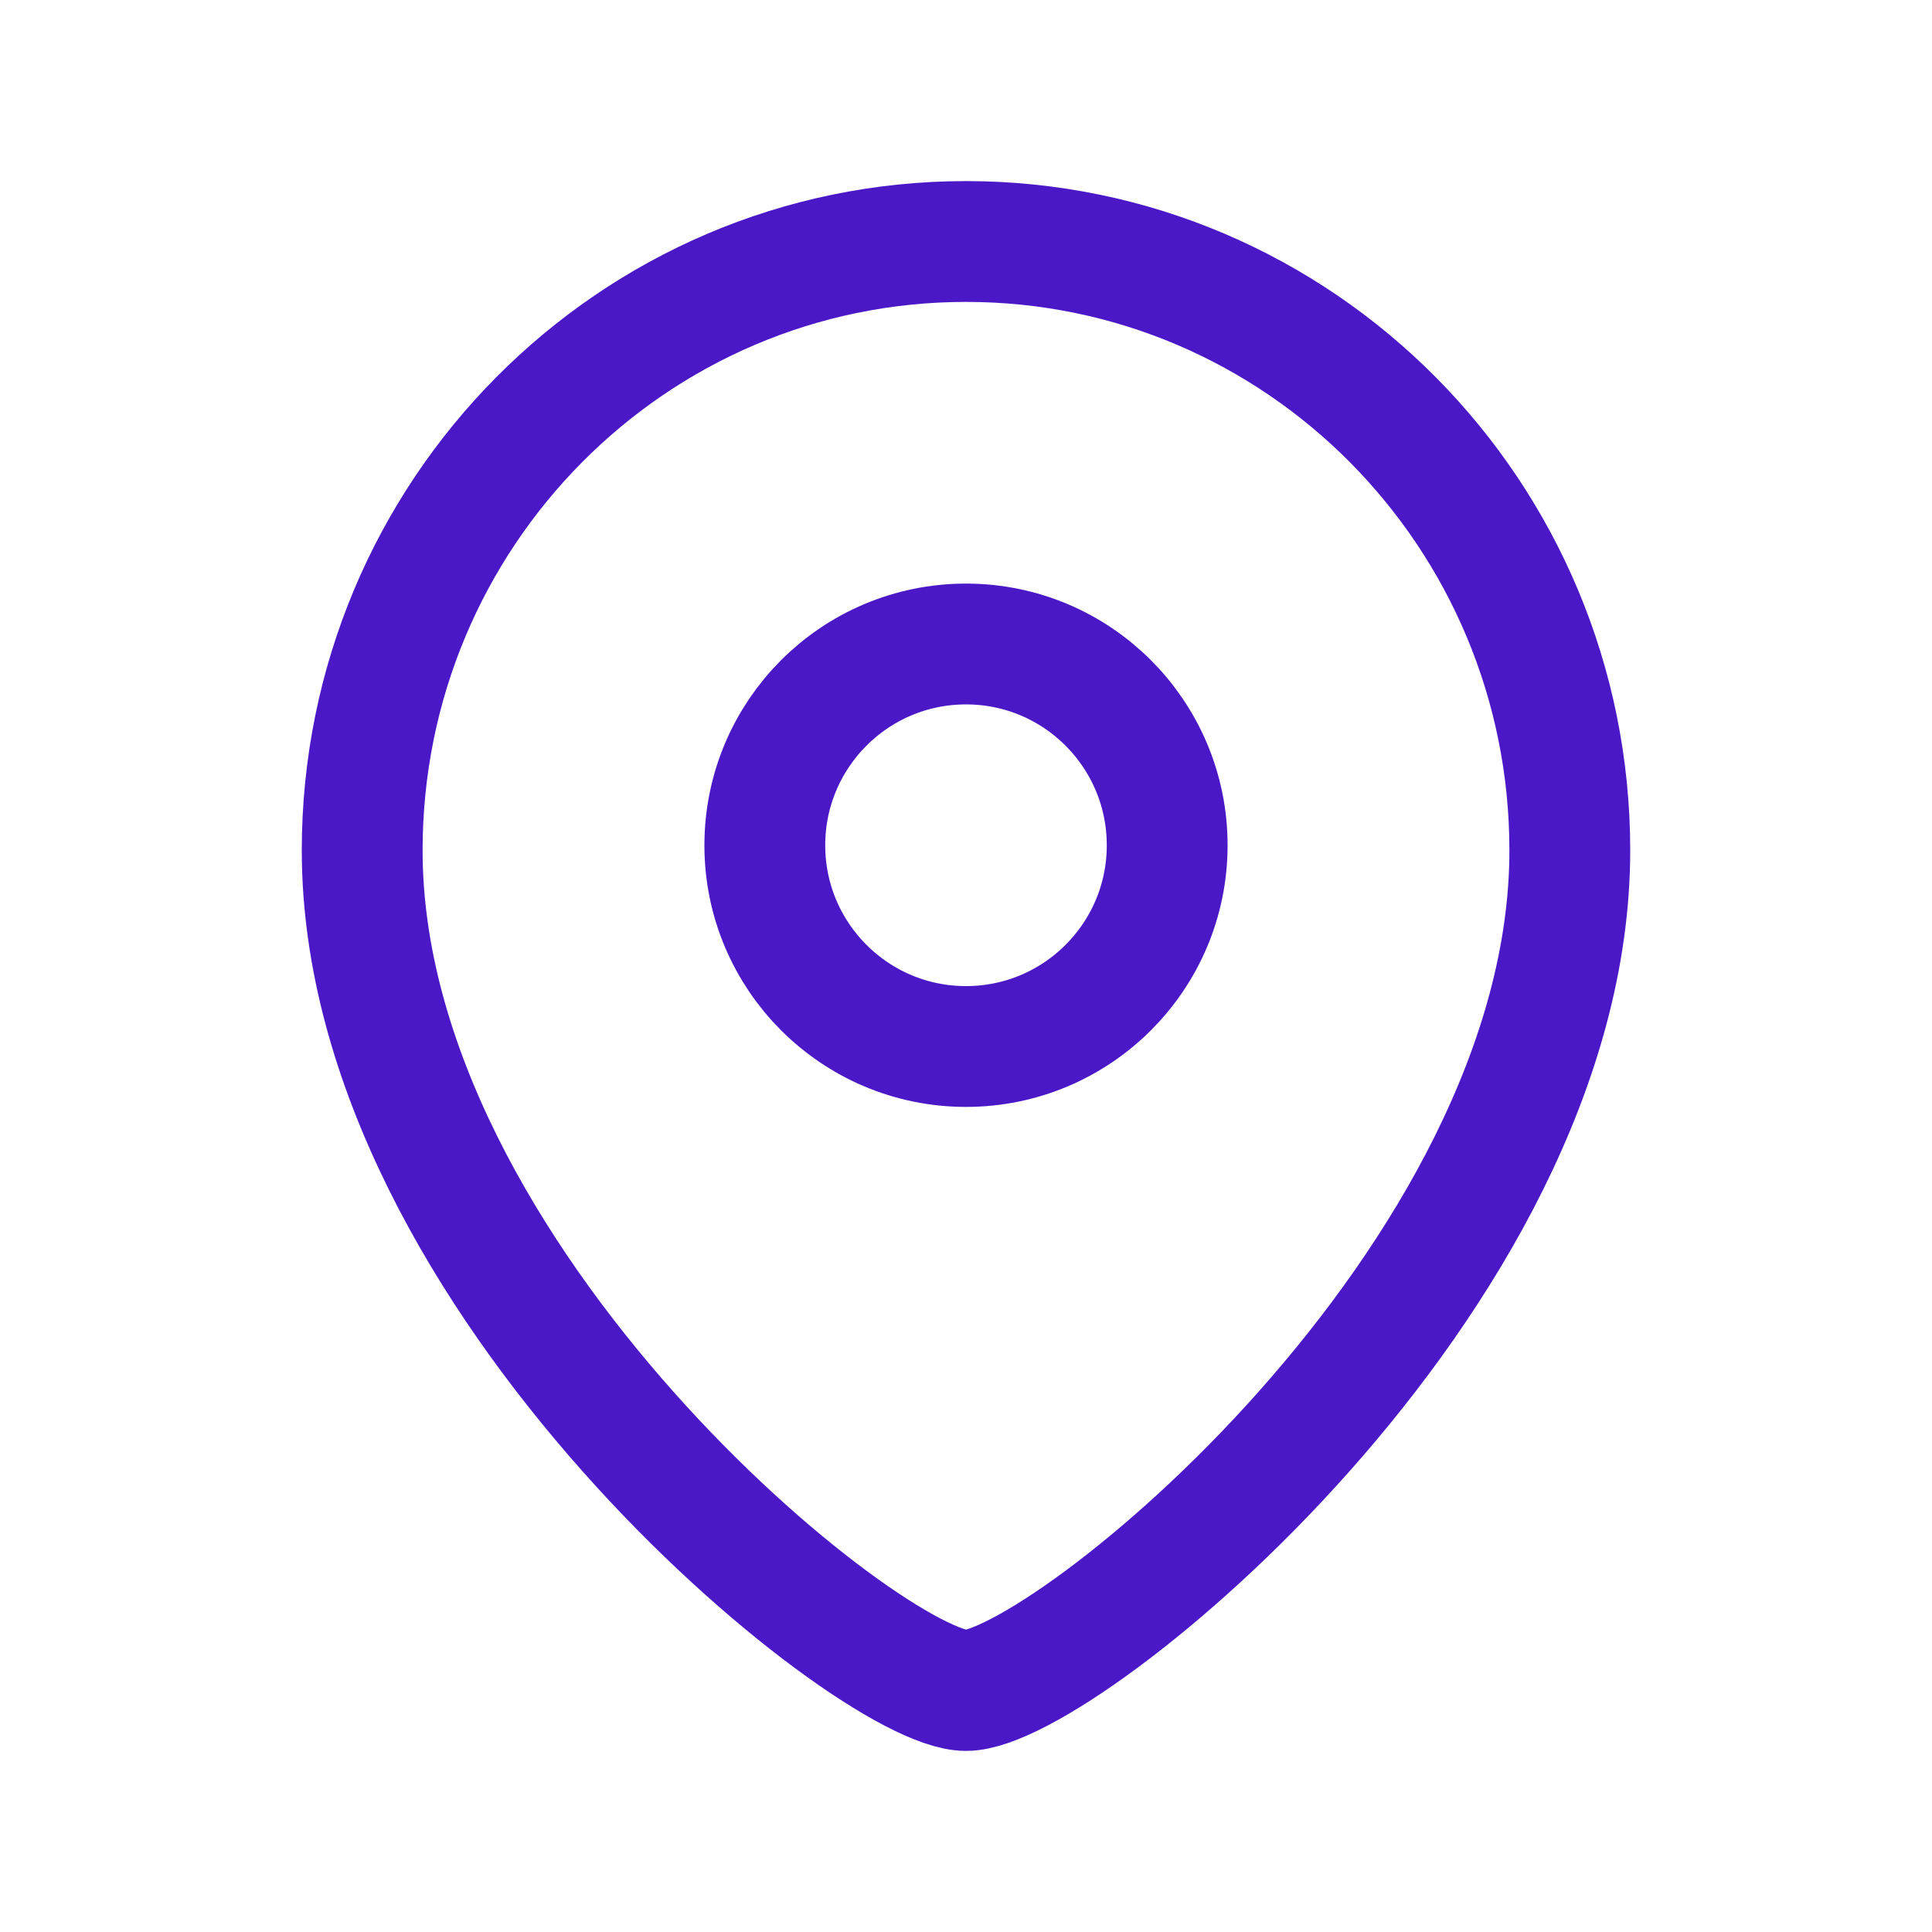 <?xml version="1.0" encoding="UTF-8"?> <svg xmlns="http://www.w3.org/2000/svg" width="15" height="15" viewBox="0 0 15 15" fill="none"><path fill-rule="evenodd" clip-rule="evenodd" d="M9.062 6.563C9.062 5.7 8.363 5 7.5 5C6.637 5 5.938 5.7 5.938 6.563C5.938 7.425 6.637 8.125 7.5 8.125C8.363 8.125 9.062 7.425 9.062 6.563Z" stroke="#4B18C7" stroke-width="0.938" stroke-linecap="round" stroke-linejoin="round"></path><path fill-rule="evenodd" clip-rule="evenodd" d="M7.5 13.125C6.751 13.125 2.812 9.936 2.812 6.602C2.812 3.992 4.911 1.875 7.5 1.875C10.089 1.875 12.188 3.992 12.188 6.602C12.188 9.936 8.249 13.125 7.5 13.125Z" stroke="#4B18C7" stroke-width="0.938" stroke-linecap="round" stroke-linejoin="round"></path></svg> 